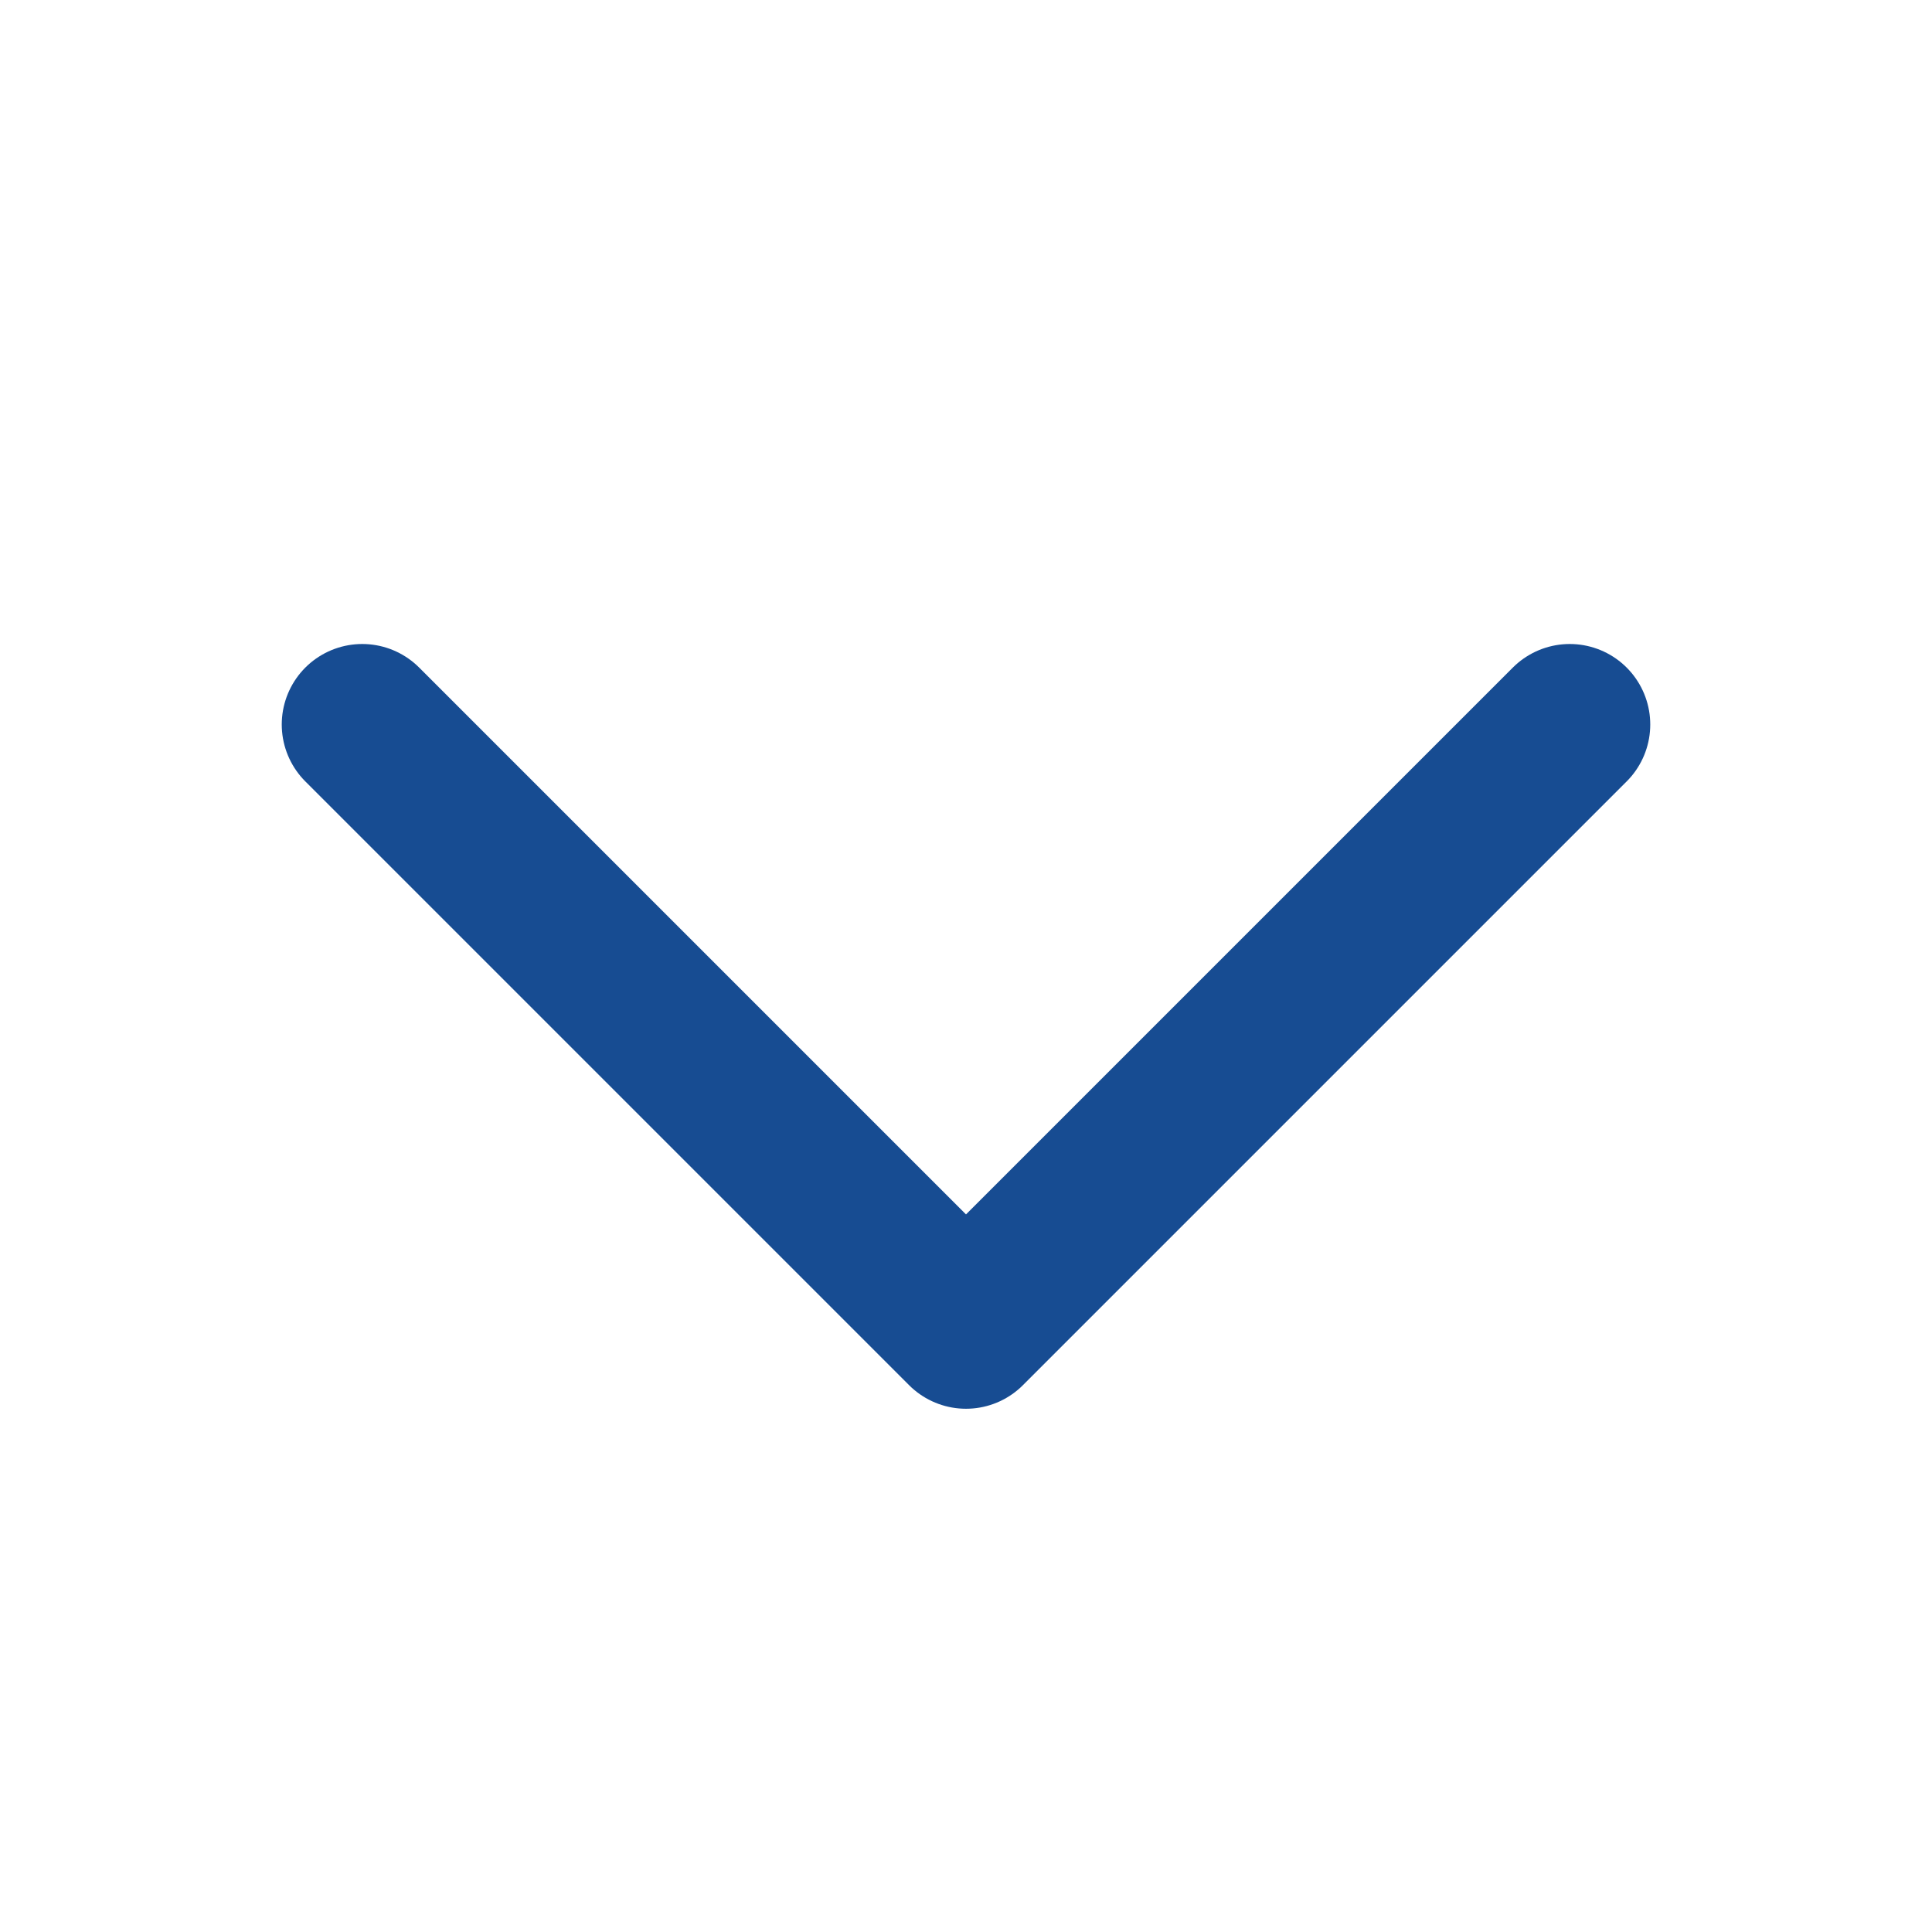 <svg width="12" height="12" viewBox="0 0 12 12" fill="none" xmlns="http://www.w3.org/2000/svg">
<g clip-path="url(#clip0_517_3130)">
<path d="M9.75 4.5L6 8.25L2.25 4.5" stroke="#174C92" stroke-linecap="round" stroke-linejoin="round"/>
</g>
<defs>
<clipPath id="clip0_517_3130">
<rect width="12" height="12" fill="white"/>
</clipPath>
</defs>
</svg>
